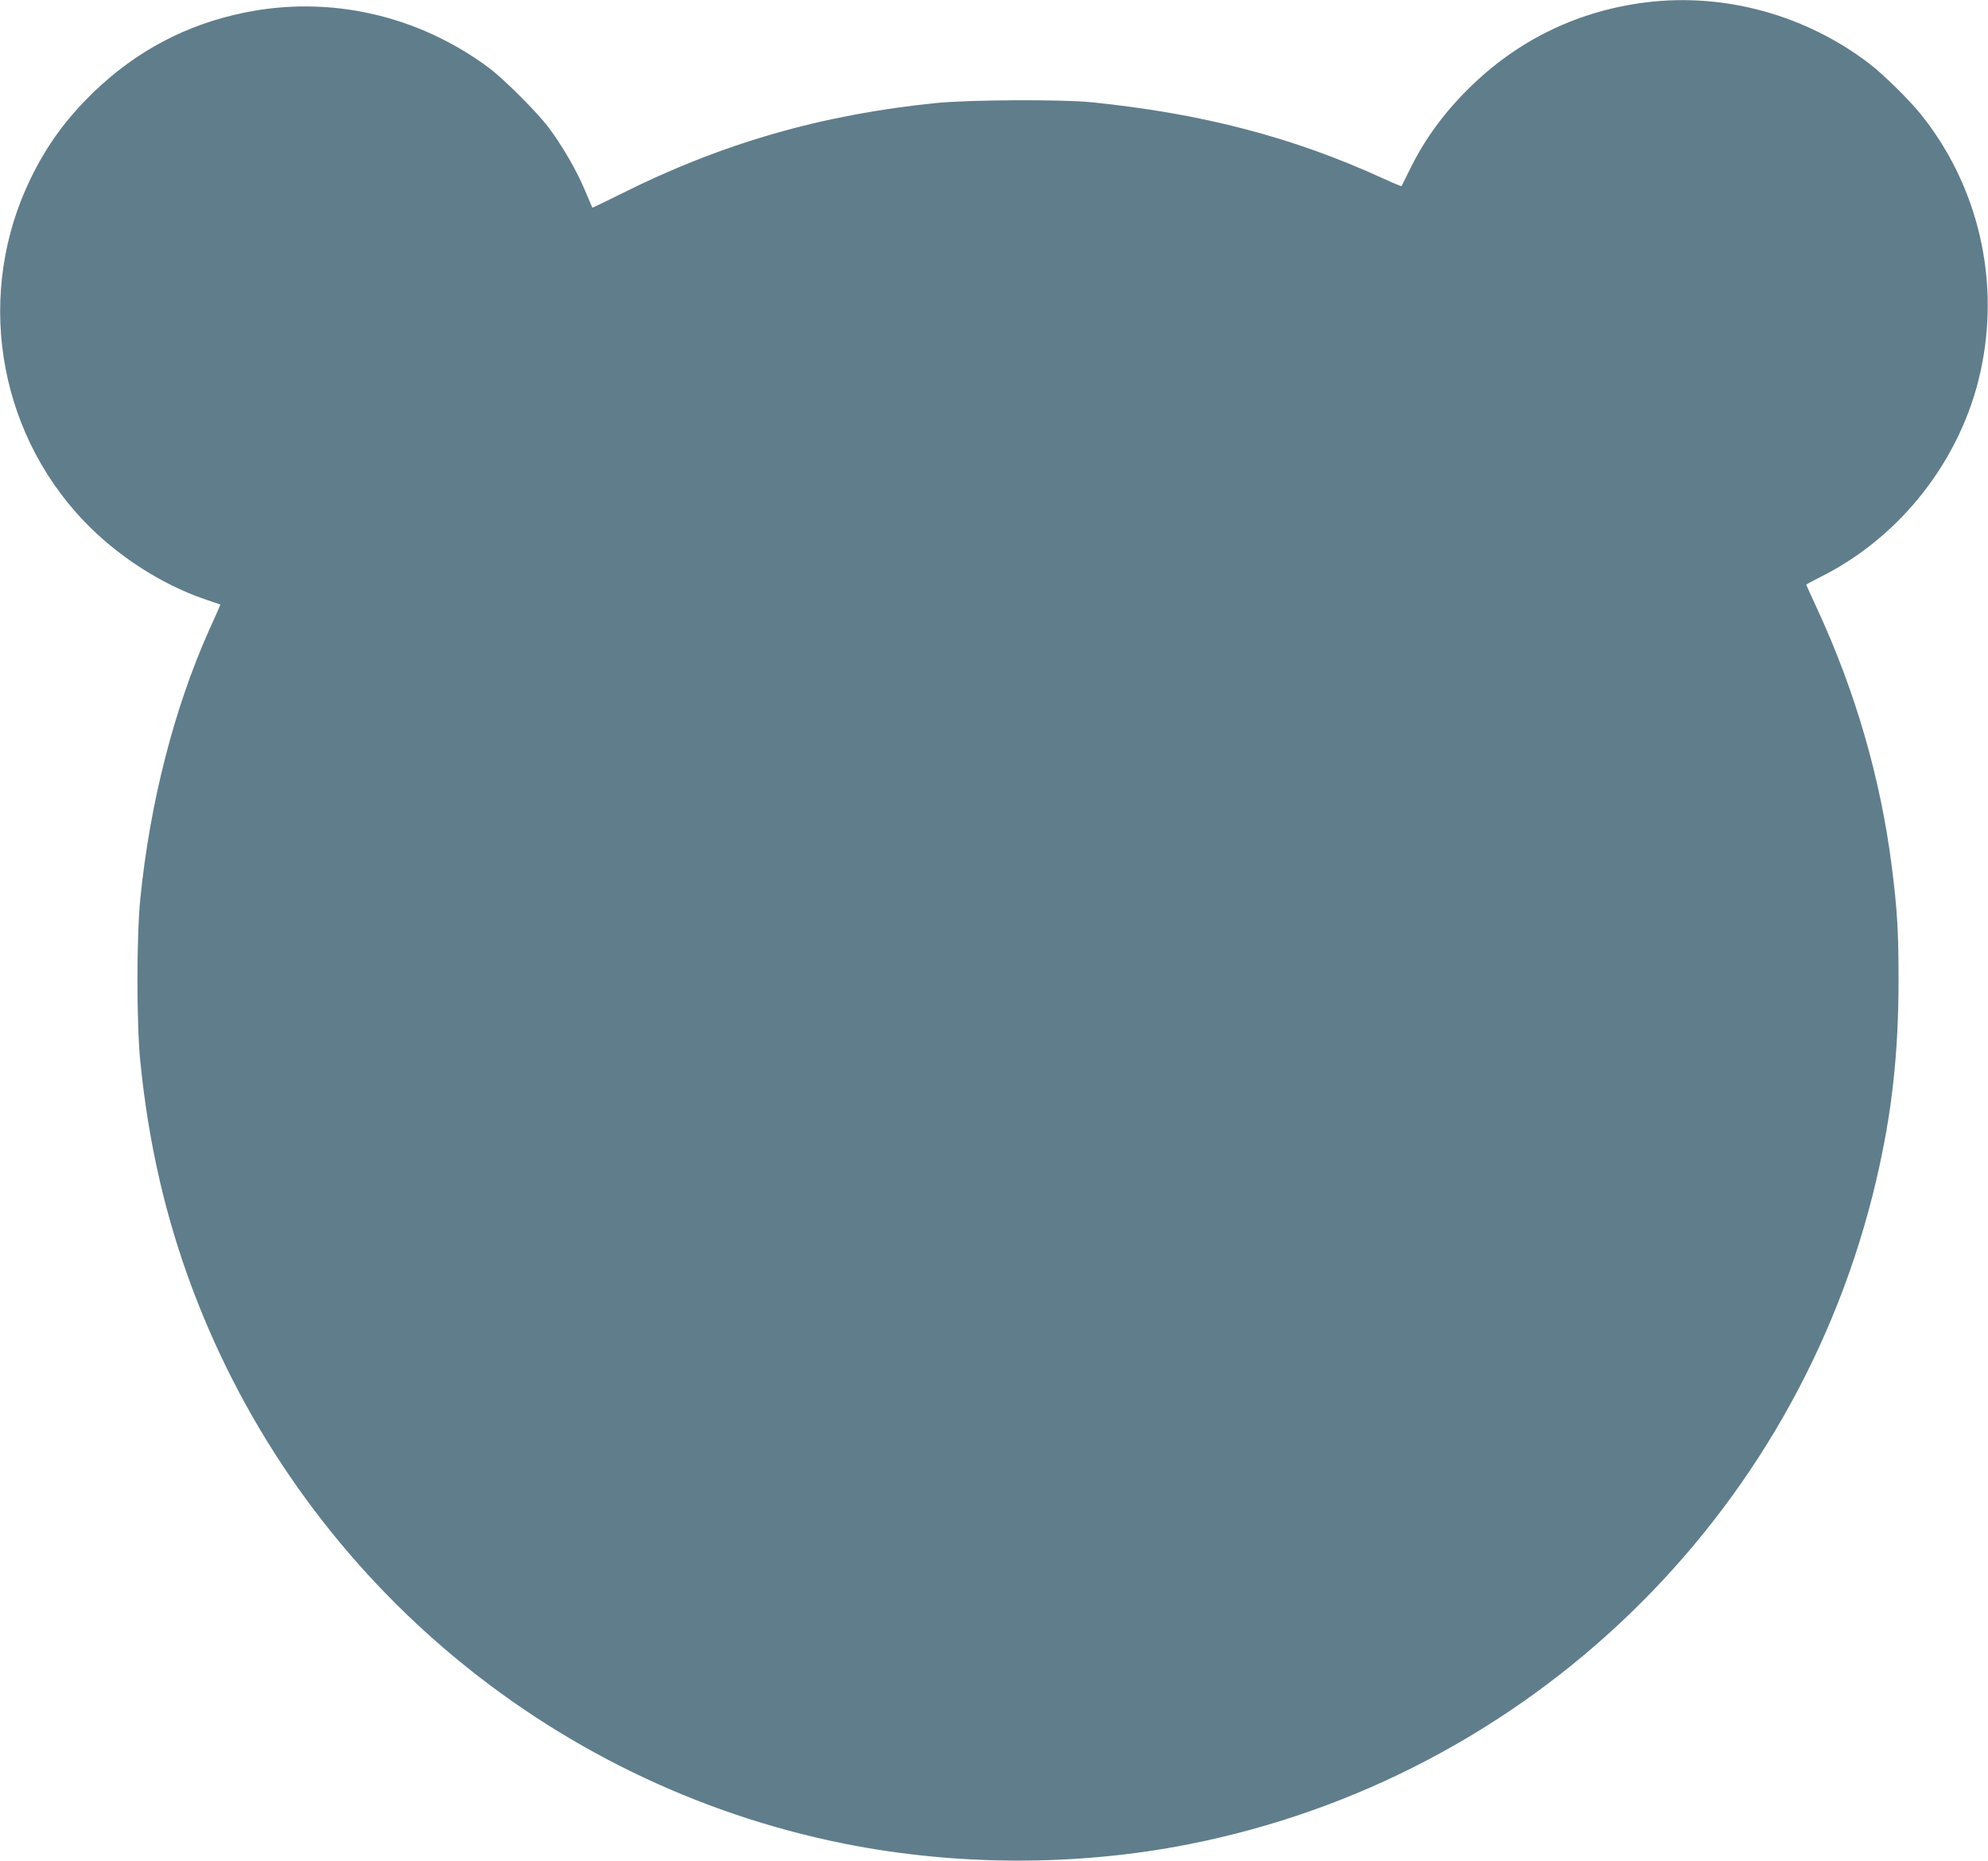 <?xml version="1.0" standalone="no"?>
<!DOCTYPE svg PUBLIC "-//W3C//DTD SVG 20010904//EN"
 "http://www.w3.org/TR/2001/REC-SVG-20010904/DTD/svg10.dtd">
<svg version="1.0" xmlns="http://www.w3.org/2000/svg"
 width="1280pt" height="1198pt" viewBox="0 0 1280 1198"
 preserveAspectRatio="xMidYMid meet">
<g transform="translate(0,1198) scale(0.1,-0.1)"
fill="#607d8b" stroke="none">
<path d="M10600 11965 c-428 -53 -808 -233 -1117 -529 -172 -164 -307 -345
-404 -544 -29 -59 -54 -109 -55 -110 -2 -2 -53 19 -114 47 -581 267 -1171 421
-1885 493 -189 19 -783 16 -995 -5 -737 -74 -1383 -260 -2029 -584 -102 -51
-186 -91 -187 -90 -1 1 -22 52 -48 112 -51 123 -144 284 -232 402 -75 100
-287 312 -387 387 -456 339 -1025 467 -1572 355 -374 -76 -698 -247 -974 -514
-175 -170 -298 -338 -402 -551 -357 -731 -223 -1611 335 -2202 213 -225 497
-410 780 -508 l105 -36 -13 -32 c-8 -17 -34 -76 -59 -131 -226 -505 -382
-1114 -444 -1735 -24 -245 -24 -795 0 -1040 53 -530 163 -1009 339 -1475 690
-1830 2279 -3180 4193 -3564 721 -144 1496 -146 2214 -5 2187 430 3923 2105
4431 4274 101 430 144 817 144 1290 0 315 -8 450 -44 735 -72 564 -233 1122
-481 1658 -38 82 -69 150 -69 153 0 2 44 26 98 53 511 257 897 751 1022 1311
132 588 -10 1204 -387 1670 -72 89 -243 257 -328 321 -410 313 -931 456 -1435
394z"/>
</g>
</svg>
